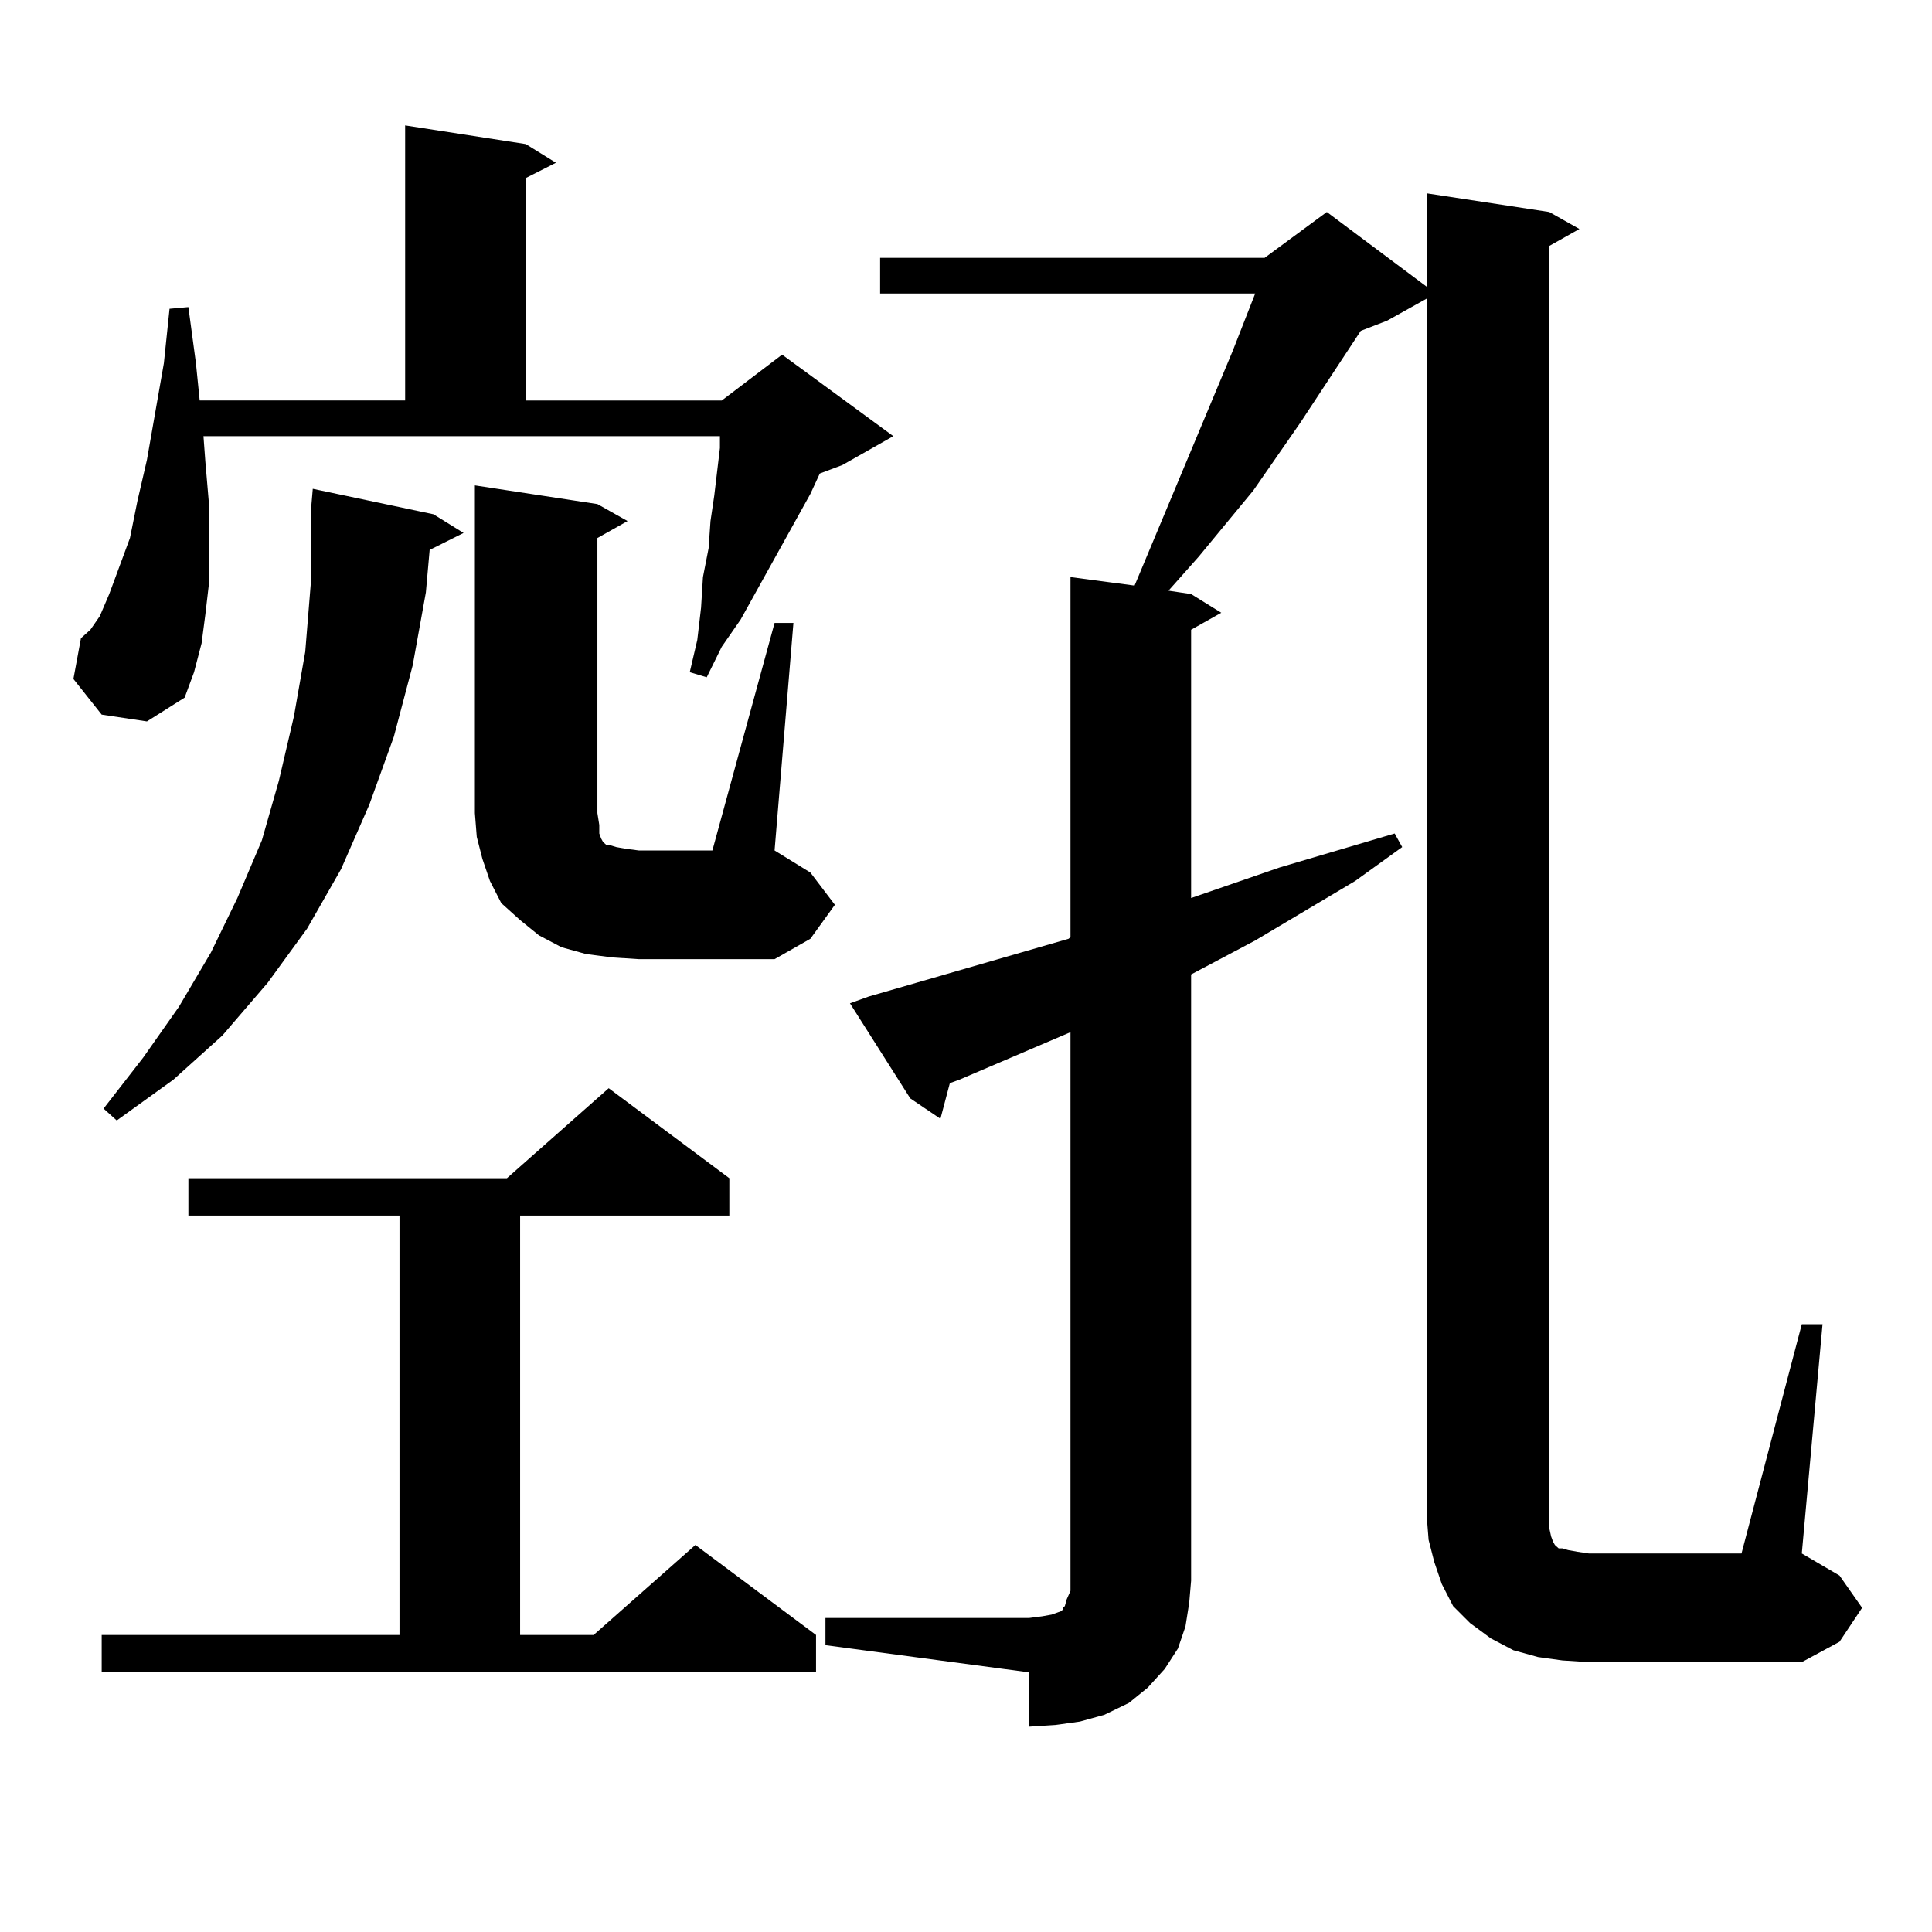 <?xml version="1.0" encoding="utf-8"?>
<!-- Generator: Adobe Illustrator 16.0.0, SVG Export Plug-In . SVG Version: 6.00 Build 0)  -->
<!DOCTYPE svg PUBLIC "-//W3C//DTD SVG 1.1//EN" "http://www.w3.org/Graphics/SVG/1.1/DTD/svg11.dtd">
<svg version="1.1" id="图层_1" xmlns="http://www.w3.org/2000/svg" xmlns:xlink="http://www.w3.org/1999/xlink" x="0px" y="0px"
	 width="1000px" height="1000px" viewBox="0 0 1000 1000" enable-background="new 0 0 1000 1000" xml:space="preserve">
<path d="M52.633,369.891l-14.634-18.457l3.902-21.094l4.878-4.395l4.878-7.031l4.878-11.426l10.731-29.004l3.902-19.336
	l4.878-21.094l8.78-50.098l2.927-28.125l9.756-0.879l3.902,29.004l1.951,19.336h106.339V64.91l62.438,9.668l15.609,9.668
	l-15.609,7.91v115.137h101.461l31.219-23.73l57.56,42.188l-26.341,14.941l-11.707,4.395l-4.878,10.547l-28.292,50.977l-7.805,14.063
	l-9.756,14.063l-7.805,15.82l-8.78-2.637l3.902-16.699l1.951-16.699l0.976-15.82l2.927-14.941l0.976-14.063l1.951-13.184
	l2.927-24.609v-6.152H105.314l0.976,13.184l1.951,22.852V282v19.336l-1.951,16.699l-1.951,14.941l-3.902,14.941l-4.878,13.184
	l-19.512,12.305L52.633,369.891z M52.633,846.258h154.143v-217.09H97.51v-19.336h164.874l52.682-46.582l62.438,46.582v19.336
	h-108.29v217.09h38.048l52.682-46.582l62.438,46.582v19.336H52.633V846.258z M224.336,266.18l15.609,9.668l-17.561,8.789
	l-1.951,21.973l-6.829,37.793l-9.756,36.914l-12.683,35.156l-14.634,33.398l-17.561,30.762l-20.487,28.125l-23.414,27.246
	l-25.365,22.852l-29.268,21.094l-6.829-6.152l20.487-26.367l18.536-26.367l16.585-28.125l13.658-28.125l12.683-29.883l8.78-30.762
	l7.805-33.398l5.854-33.398l2.927-36.035v-36.914l0.976-11.426L224.336,266.18z M400.917,322.43h9.756l-9.756,117.773l18.536,11.426
	l12.683,16.699l-12.683,17.578l-18.536,10.547h-70.242l-13.658-0.879l-13.658-1.758l-12.683-3.516l-11.707-6.152l-9.756-7.91
	l-9.756-8.789l-5.854-11.426l-3.902-11.426l-2.927-11.426l-0.976-12.305V251.238l63.413,9.668l15.609,8.789l-15.609,8.789v142.383
	l0.976,6.152v4.395l0.976,2.637l0.976,1.758l0.976,0.879l0.976,0.879h1.951l2.927,0.879l4.878,0.879l6.829,0.879h38.048
	L400.917,322.43z M932.611,685.418h10.731L932.611,804.07l19.512,11.426l11.707,16.699l-11.707,17.578l-19.512,10.547H822.37
	l-13.658-0.879l-12.683-1.758l-12.683-3.516l-11.707-6.152l-10.731-7.91l-8.78-8.789l-5.854-11.426l-3.902-11.426l-2.927-11.426
	l-0.976-12.305V154.559l-20.487,11.426l-13.658,5.273l-31.219,47.461l-24.39,35.156l-28.292,34.277l-15.609,17.578l11.707,1.758
	l15.609,9.668l-15.609,8.789v138.867l45.853-15.82l59.511-17.578l3.902,7.031l-24.39,17.578l-51.706,30.762l-33.17,17.578v313.77
	l-0.976,11.426l-1.951,12.305l-3.902,11.426l-6.829,10.547l-8.78,9.668l-9.756,7.91l-12.683,6.152l-12.683,3.516l-12.683,1.758
	l-13.658,0.879v-28.125l-105.363-14.063v-14.063h105.363l6.829-0.879l4.878-0.879l4.878-1.758l0.976-0.879v-0.879l0.976-0.879
	l0.976-3.516l1.951-4.395v-289.16l-57.56,24.609l-4.878,1.758l-4.878,18.457l-15.609-10.547l-31.219-49.219l9.756-3.516
	l103.412-29.883l0.976-0.879V298.699l33.17,4.395l50.73-121.289l11.707-29.883H455.55v-18.457h199.02l32.194-23.73l51.706,38.672
	v-48.34l63.413,9.668l15.609,8.789l-15.609,8.789v657.422v6.152l0.976,4.395l0.976,2.637l0.976,1.758l0.976,0.879l0.976,0.879h1.951
	l2.927,0.879l4.878,0.879l5.854,0.879h79.022L932.611,685.418z"/>
</svg>
